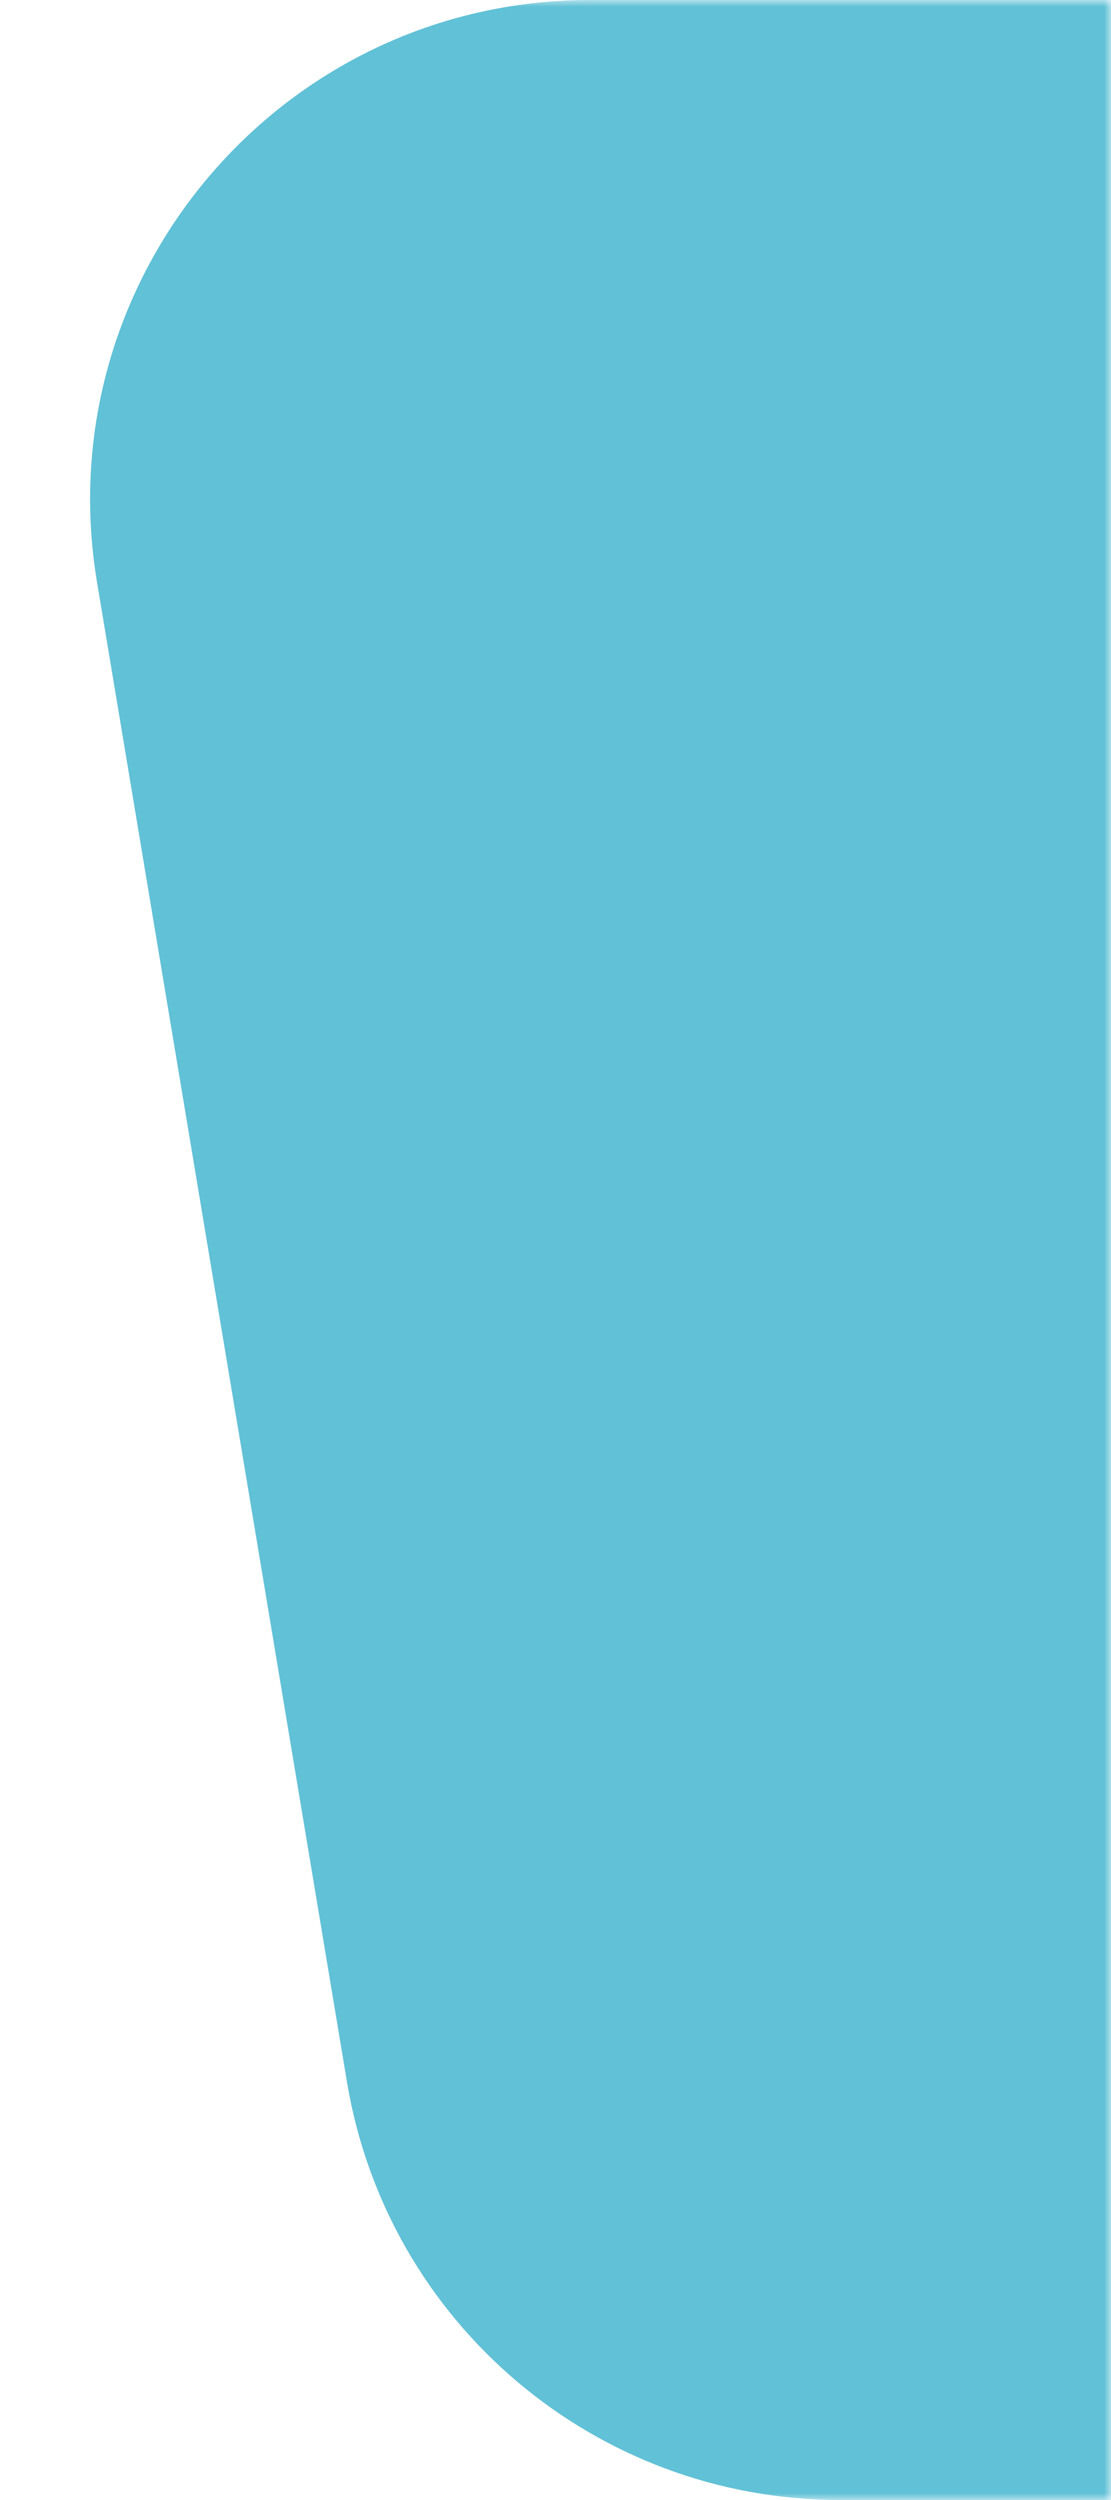 <svg width="80" height="180" viewBox="0 0 80 180" fill="none" xmlns="http://www.w3.org/2000/svg">
<mask id="mask0" mask-type="alpha" maskUnits="userSpaceOnUse" x="0" y="0" width="80" height="180">
<rect width="80" height="180" fill="#C4C4C4"/>
</mask>
<g mask="url(#mask0)">
<path d="M6.986 41.918C3.329 19.975 20.251 0 42.497 0H555.122C578.153 0 595.261 21.327 590.265 43.809L566.265 151.81C562.604 168.281 547.995 180 531.122 180H60.497C42.898 180 27.88 167.277 24.986 149.918L6.986 41.918Z" fill="#61C1D6"/>
</g>
</svg>
